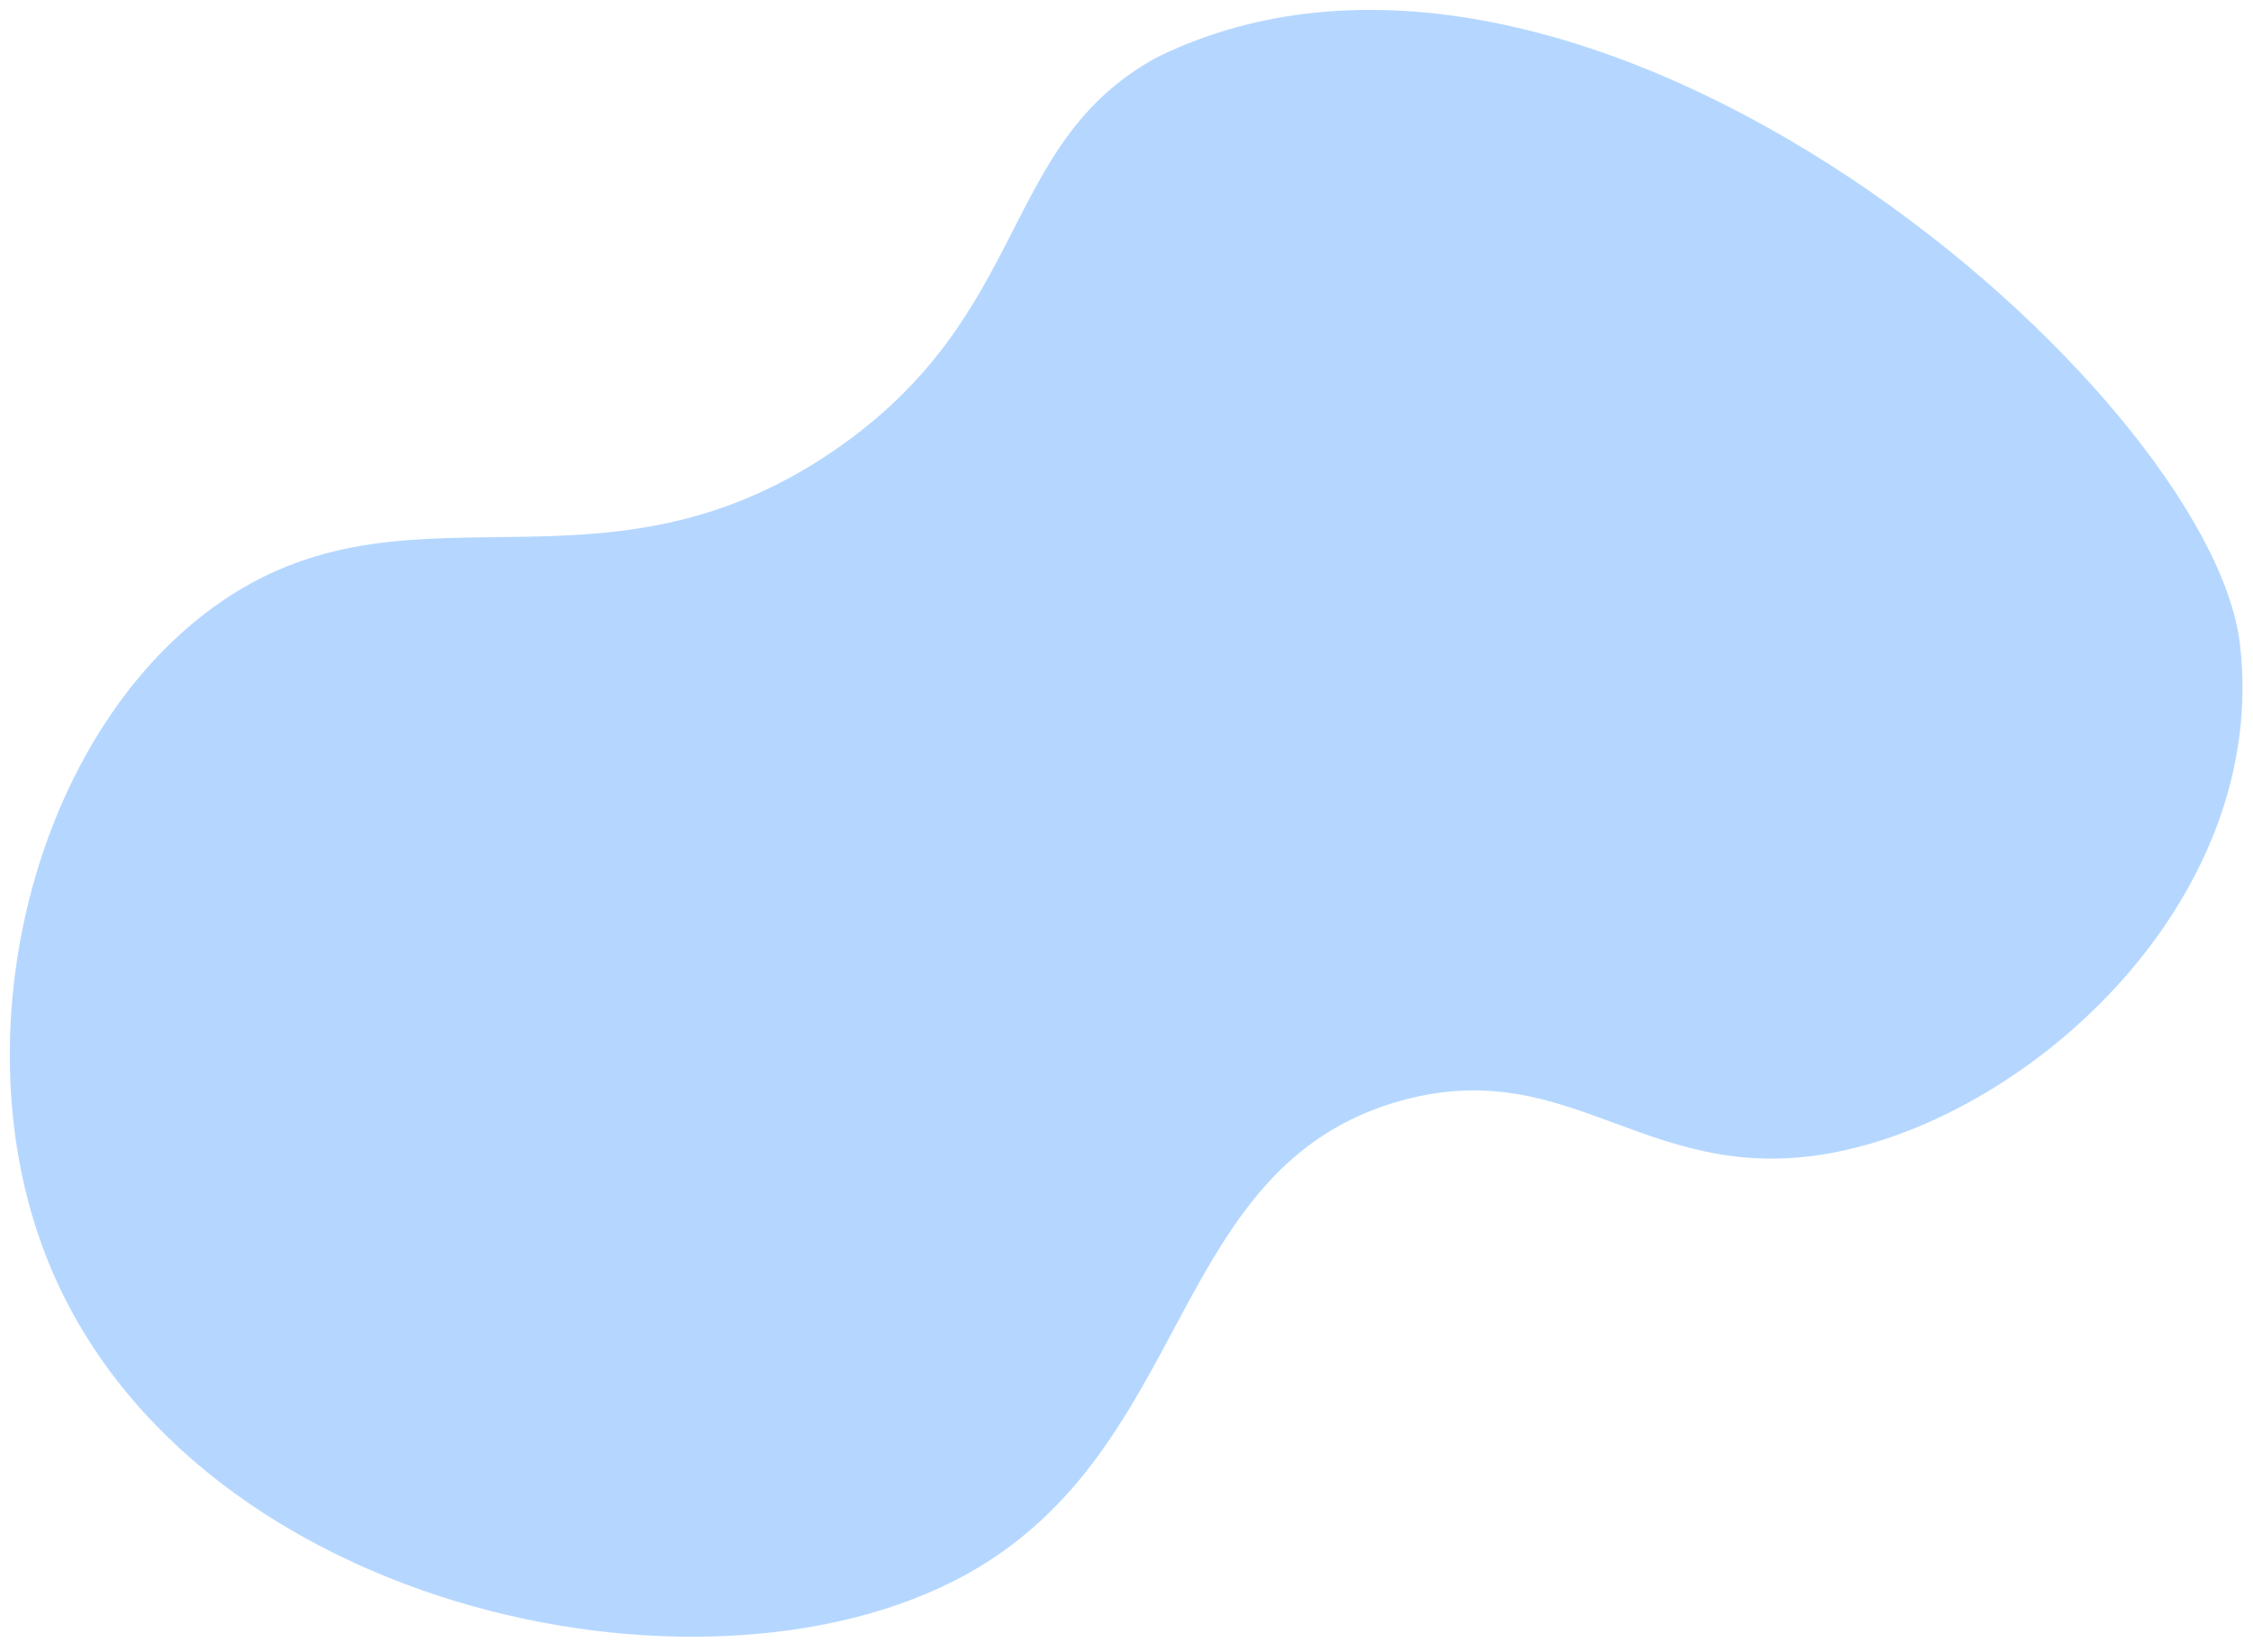 <?xml version="1.0" encoding="utf-8"?>
<!-- Generator: Adobe Illustrator 23.0.1, SVG Export Plug-In . SVG Version: 6.00 Build 0)  -->
<svg version="1.1" id="Layer_1" xmlns="http://www.w3.org/2000/svg" xmlns:xlink="http://www.w3.org/1999/xlink" x="0px" y="0px"
	 viewBox="0 0 870 638" style="enable-background:new 0 0 870 638;" xml:space="preserve">
<style type="text/css">
	.st0{fill:#B5D7FF;}
</style>
<path class="st0" d="M447,22c-61.6,33.4-48.1,99.4-125,152c-93,63.6-167,4.4-243,63c-66.8,51.6-93.6,162.3-62,246
	c51.9,137.6,253.4,181.5,356,125c88.4-48.7,77.6-157.9,168-183c67.8-18.8,96.4,36.2,172,19c76-17.2,163-99.1,152-195
	C853.8,151.2,613-59,447,22z"/>
</svg>
